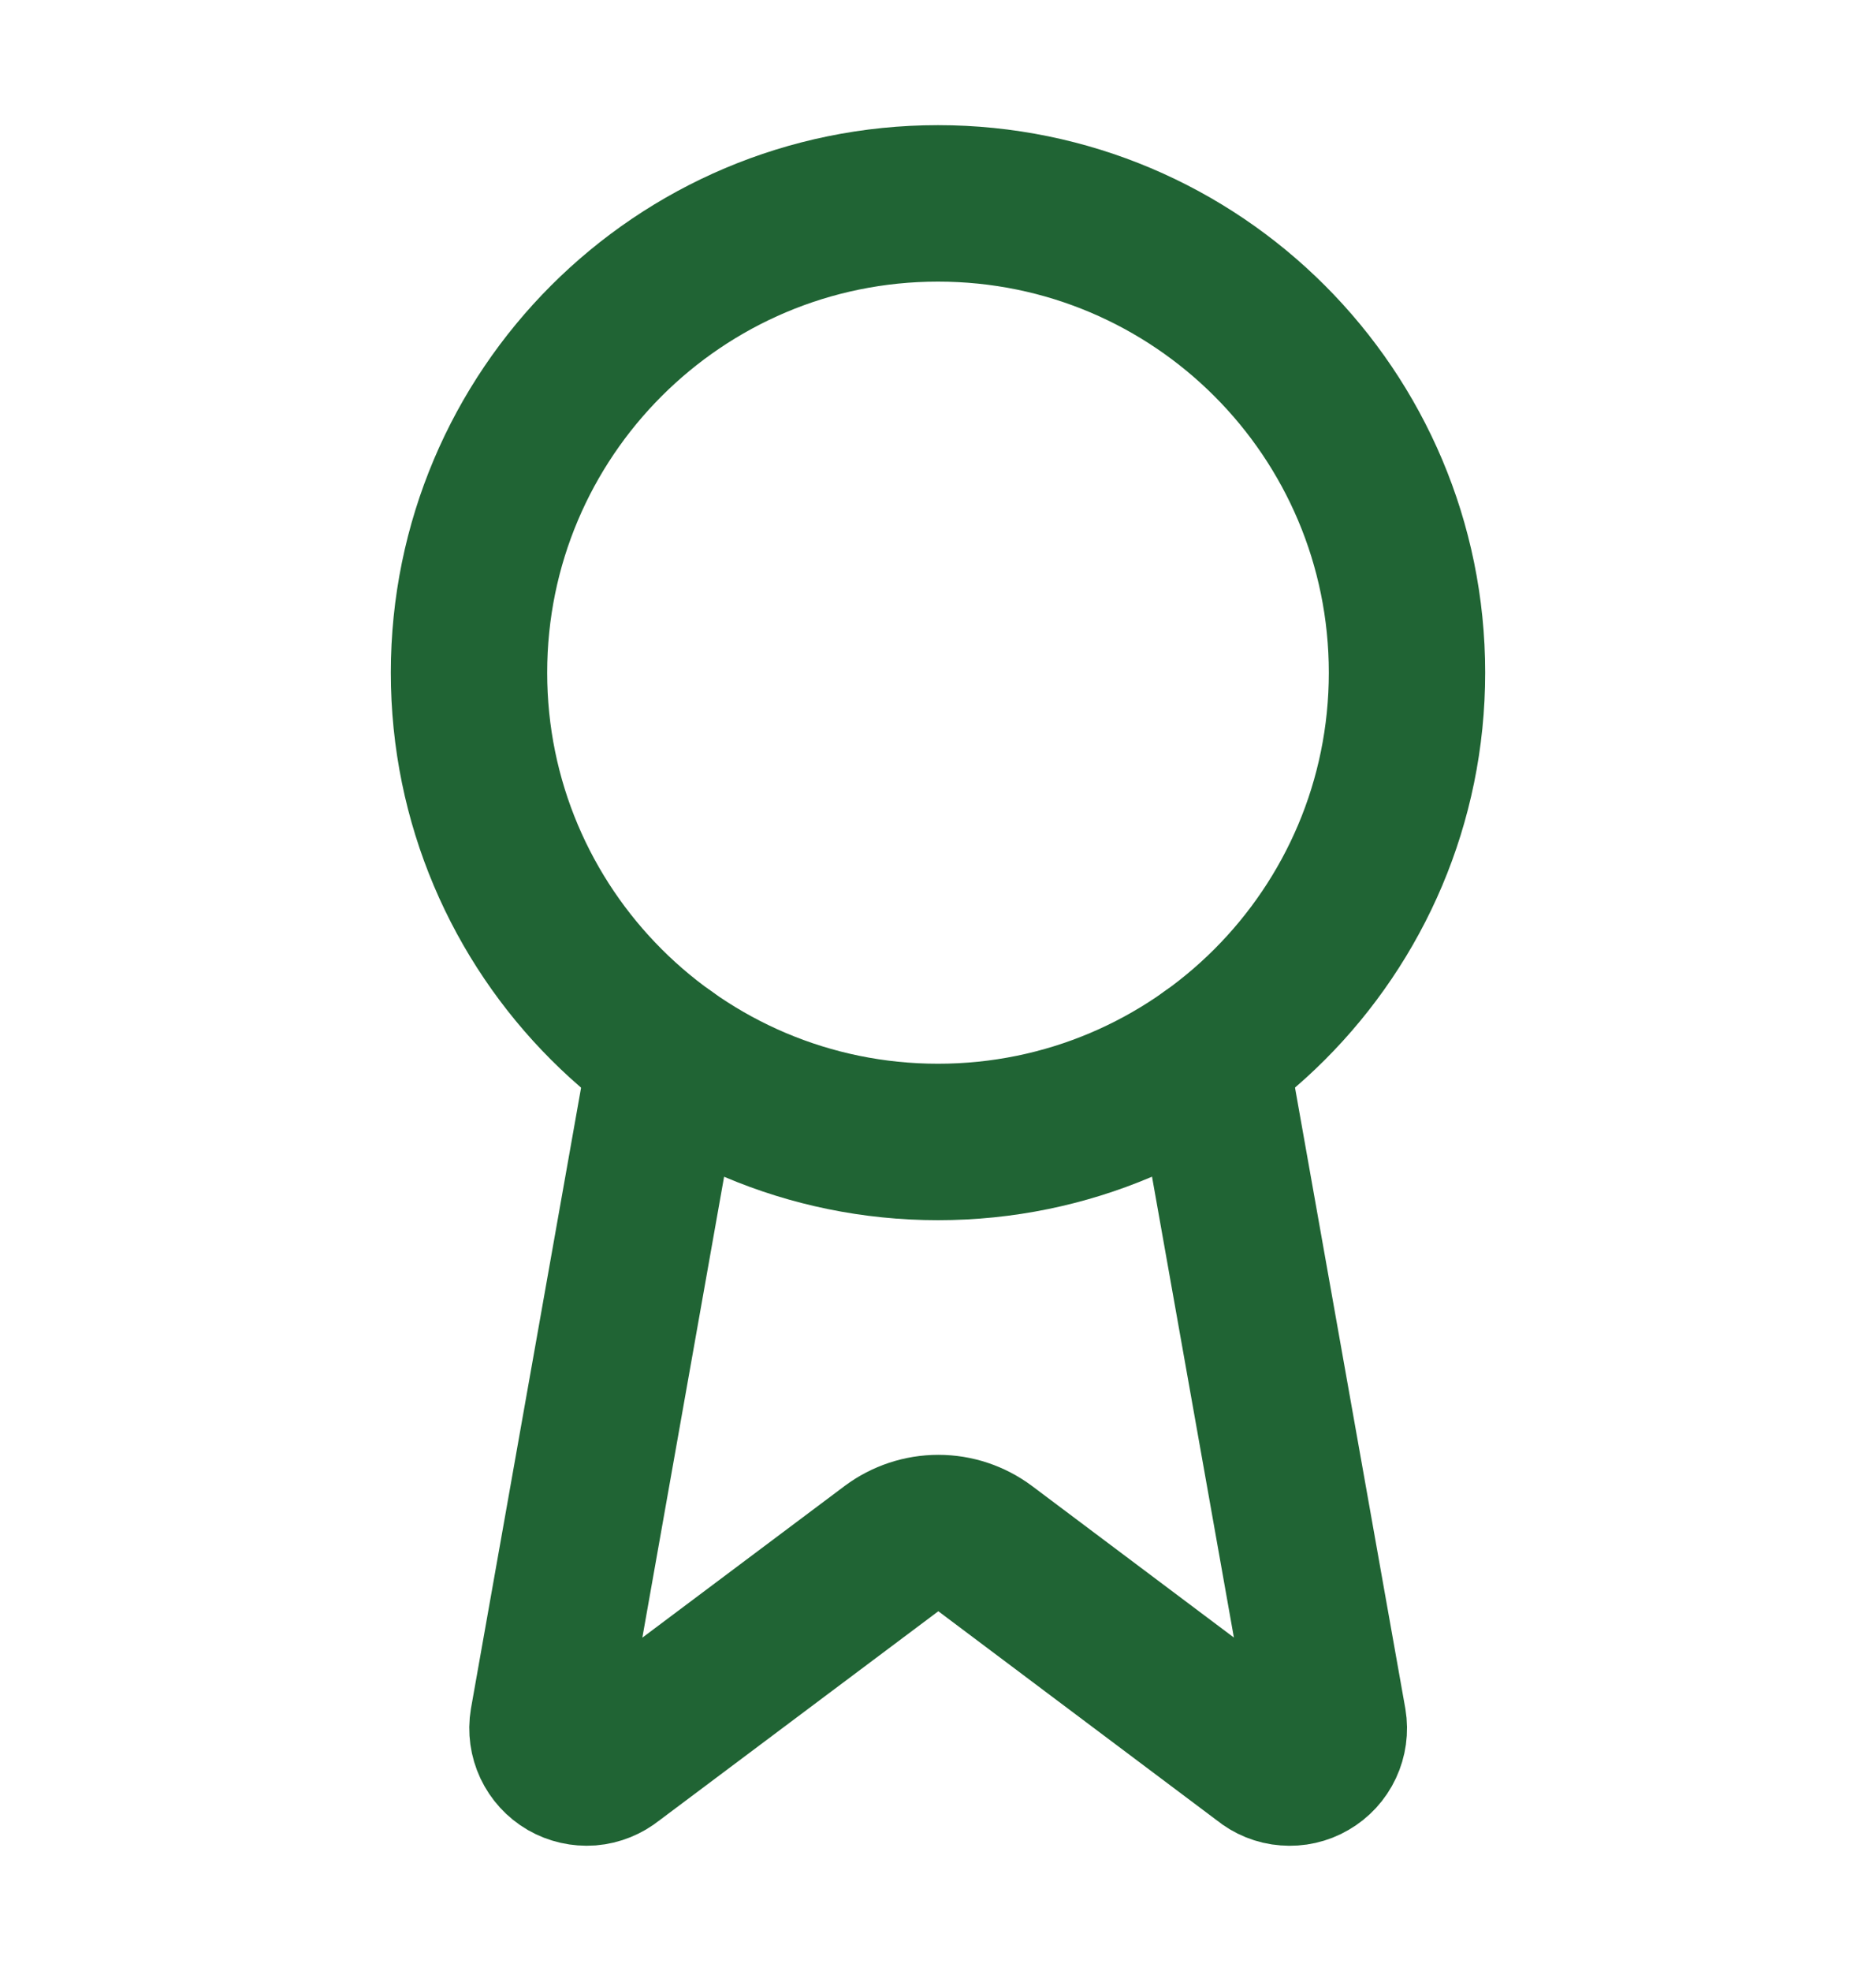 <svg width="20" height="21" viewBox="0 0 20 21" fill="none" xmlns="http://www.w3.org/2000/svg">
<path d="M12.898 11.242L14.161 18.347C14.175 18.43 14.163 18.516 14.127 18.593C14.091 18.67 14.032 18.734 13.959 18.776C13.886 18.819 13.801 18.838 13.716 18.831C13.632 18.825 13.551 18.792 13.486 18.738L10.502 16.499C10.358 16.392 10.184 16.334 10.004 16.334C9.824 16.334 9.649 16.392 9.505 16.499L6.517 18.738C6.451 18.791 6.371 18.824 6.286 18.831C6.202 18.837 6.117 18.818 6.044 18.776C5.97 18.733 5.912 18.669 5.876 18.593C5.84 18.516 5.828 18.43 5.842 18.347L7.103 11.242" stroke="#206434" stroke-width="1.667" stroke-linecap="round" stroke-linejoin="round"/>
<path d="M10 12.167C12.761 12.167 15 9.928 15 7.167C15 4.405 12.761 2.167 10 2.167C7.239 2.167 5 4.405 5 7.167C5 9.928 7.239 12.167 10 12.167Z" stroke="#206434" stroke-width="1.667" stroke-linecap="round" stroke-linejoin="round"/>
</svg>
